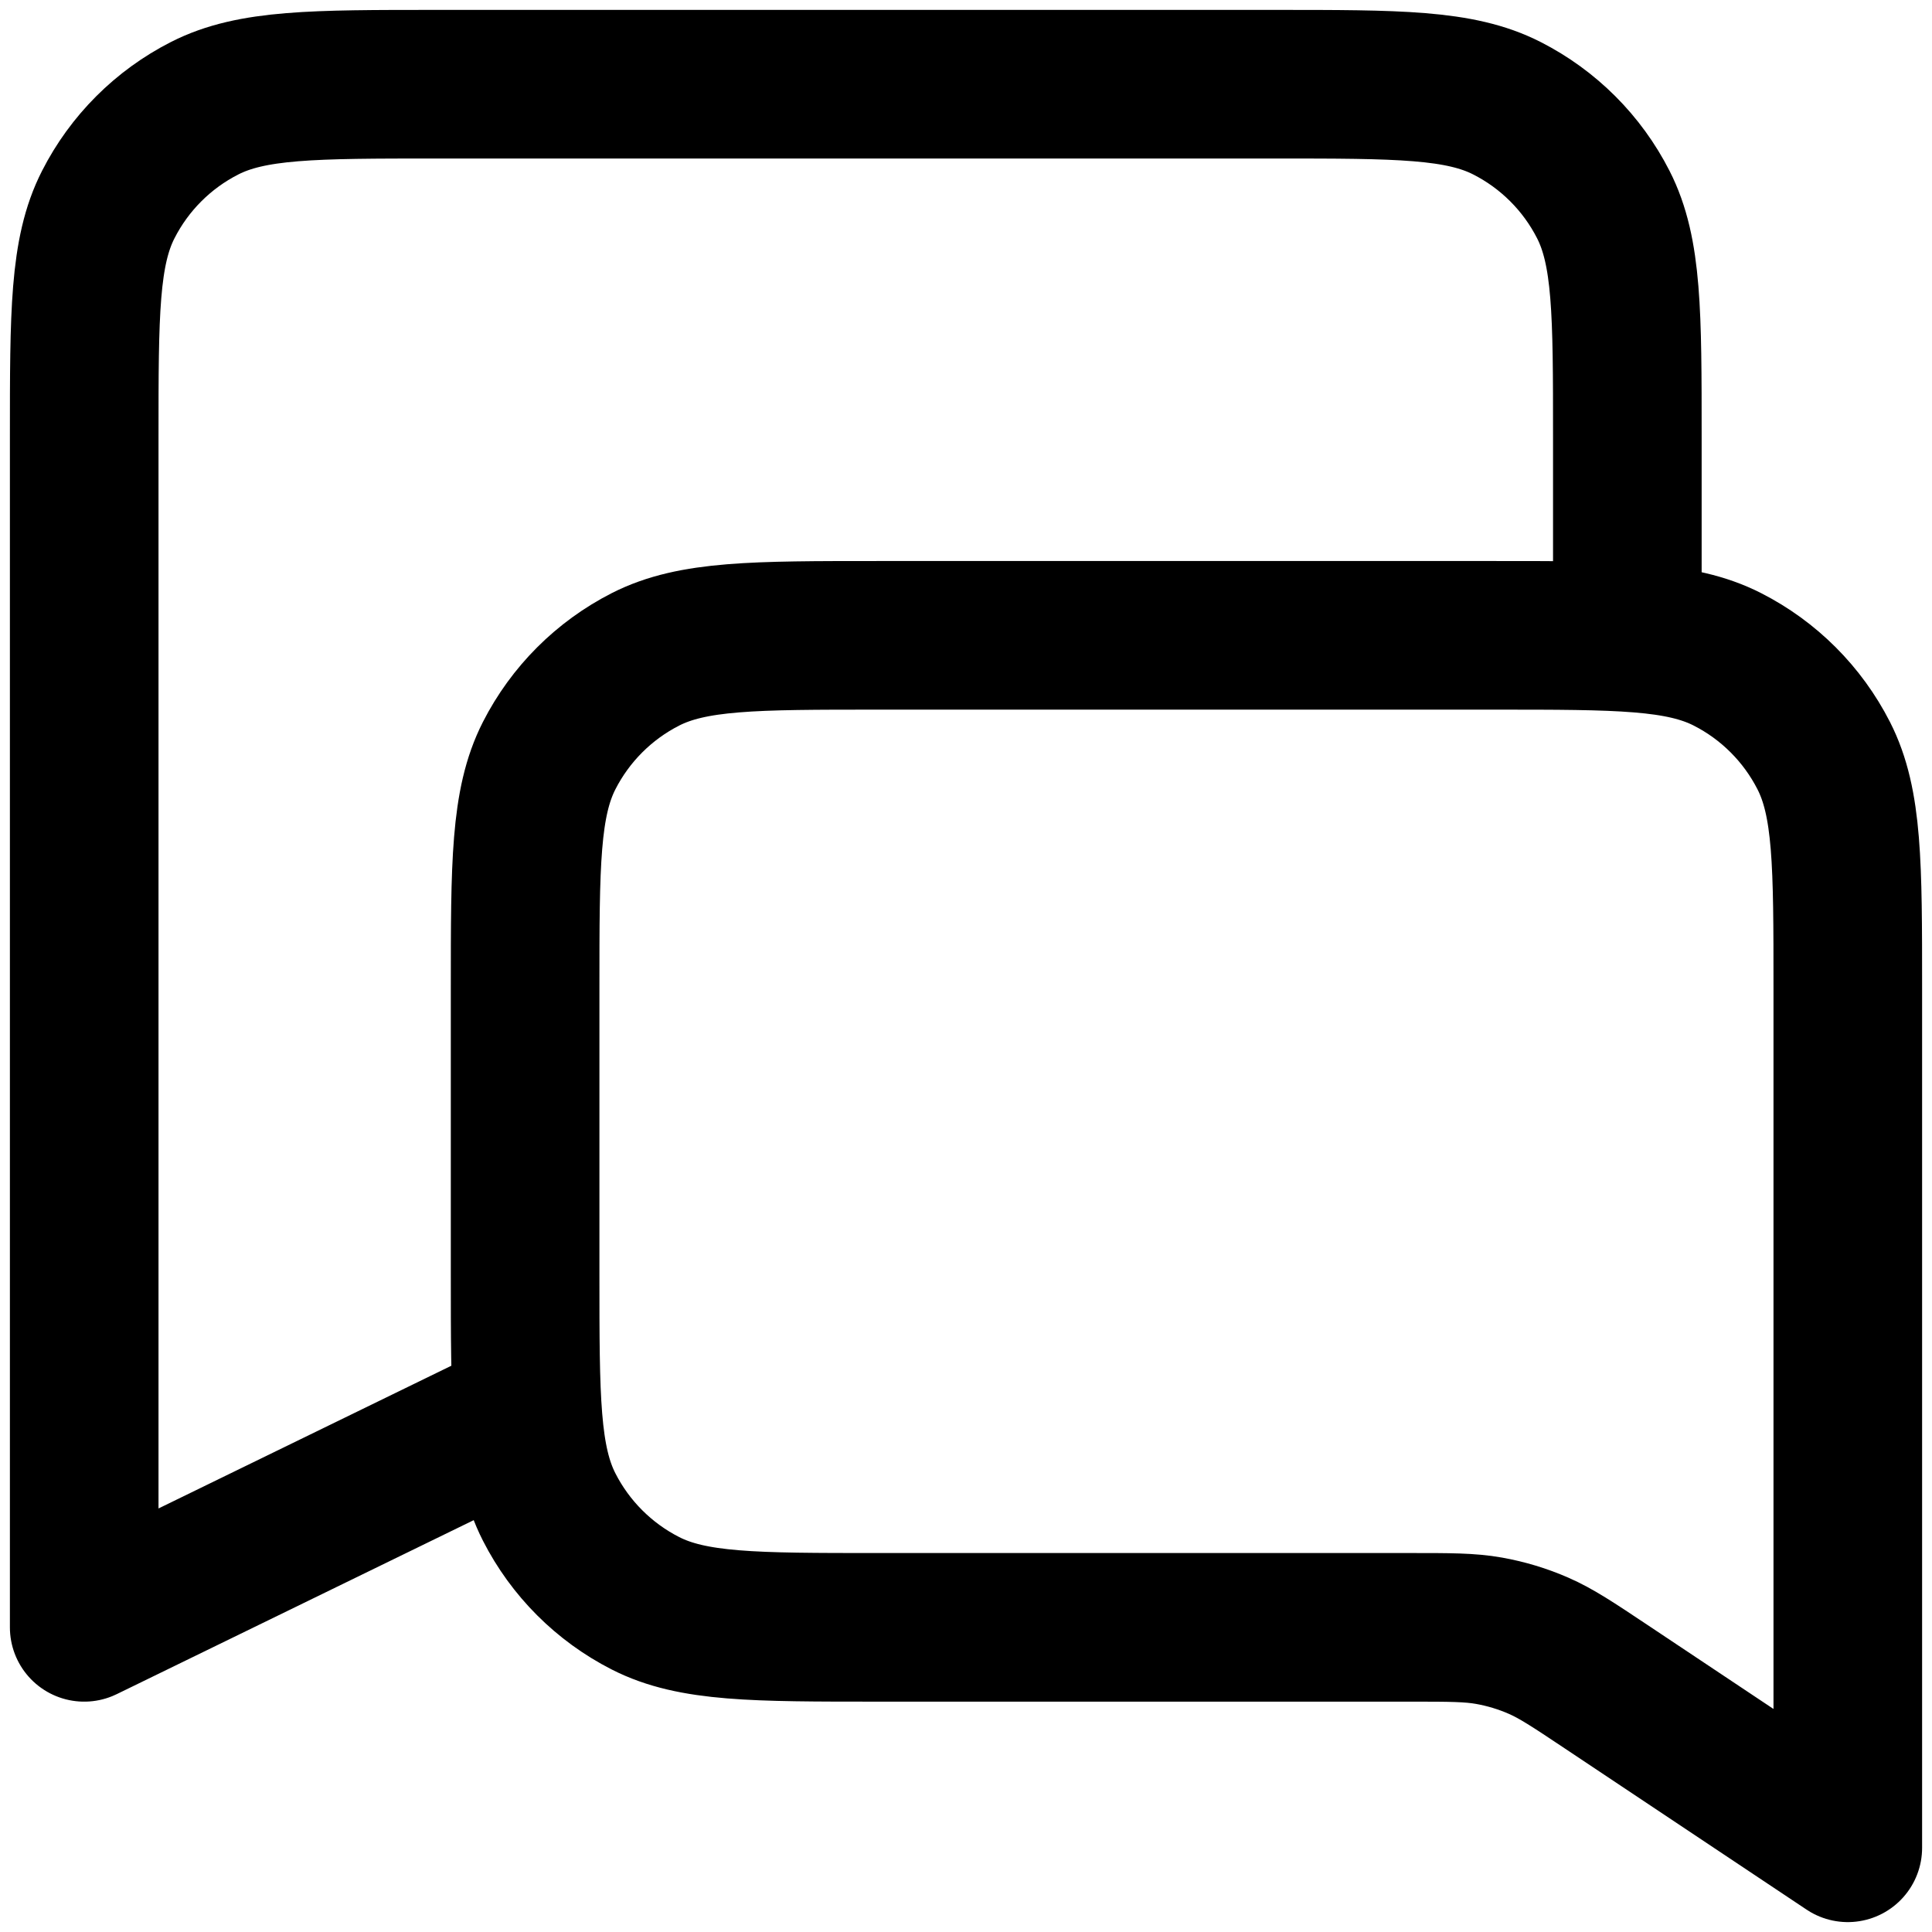 <?xml version="1.0" encoding="UTF-8"?>
<svg xmlns="http://www.w3.org/2000/svg" width="65" height="65" viewBox="0 0 65 65" fill="none">
  <path d="M17.747 47.481L2.833 54.75V14.7C2.833 10.546 2.833 8.469 3.642 6.883C4.353 5.487 5.487 4.353 6.883 3.642C8.469 2.833 10.546 2.833 14.7 2.833H42.883C47.037 2.833 49.114 2.833 50.7 3.642C52.096 4.353 53.231 5.487 53.942 6.883C54.75 8.469 54.75 10.546 54.75 14.7V21.375M62.167 62.167L54.031 56.743C52.92 56.002 52.364 55.632 51.763 55.369C51.23 55.136 50.671 54.967 50.098 54.865C49.452 54.75 48.784 54.75 47.449 54.75H29.533C25.38 54.75 23.303 54.75 21.716 53.941C20.321 53.23 19.186 52.096 18.475 50.7C17.667 49.114 17.667 47.037 17.667 42.883V33.242C17.667 29.088 17.667 27.011 18.475 25.424C19.186 24.029 20.321 22.894 21.716 22.183C23.303 21.375 25.38 21.375 29.533 21.375H50.3C54.454 21.375 56.531 21.375 58.117 22.183C59.513 22.894 60.647 24.029 61.358 25.424C62.167 27.011 62.167 29.088 62.167 33.242V62.167Z" stroke="black" stroke-width="5" stroke-linecap="round" stroke-linejoin="round"></path>
</svg>
